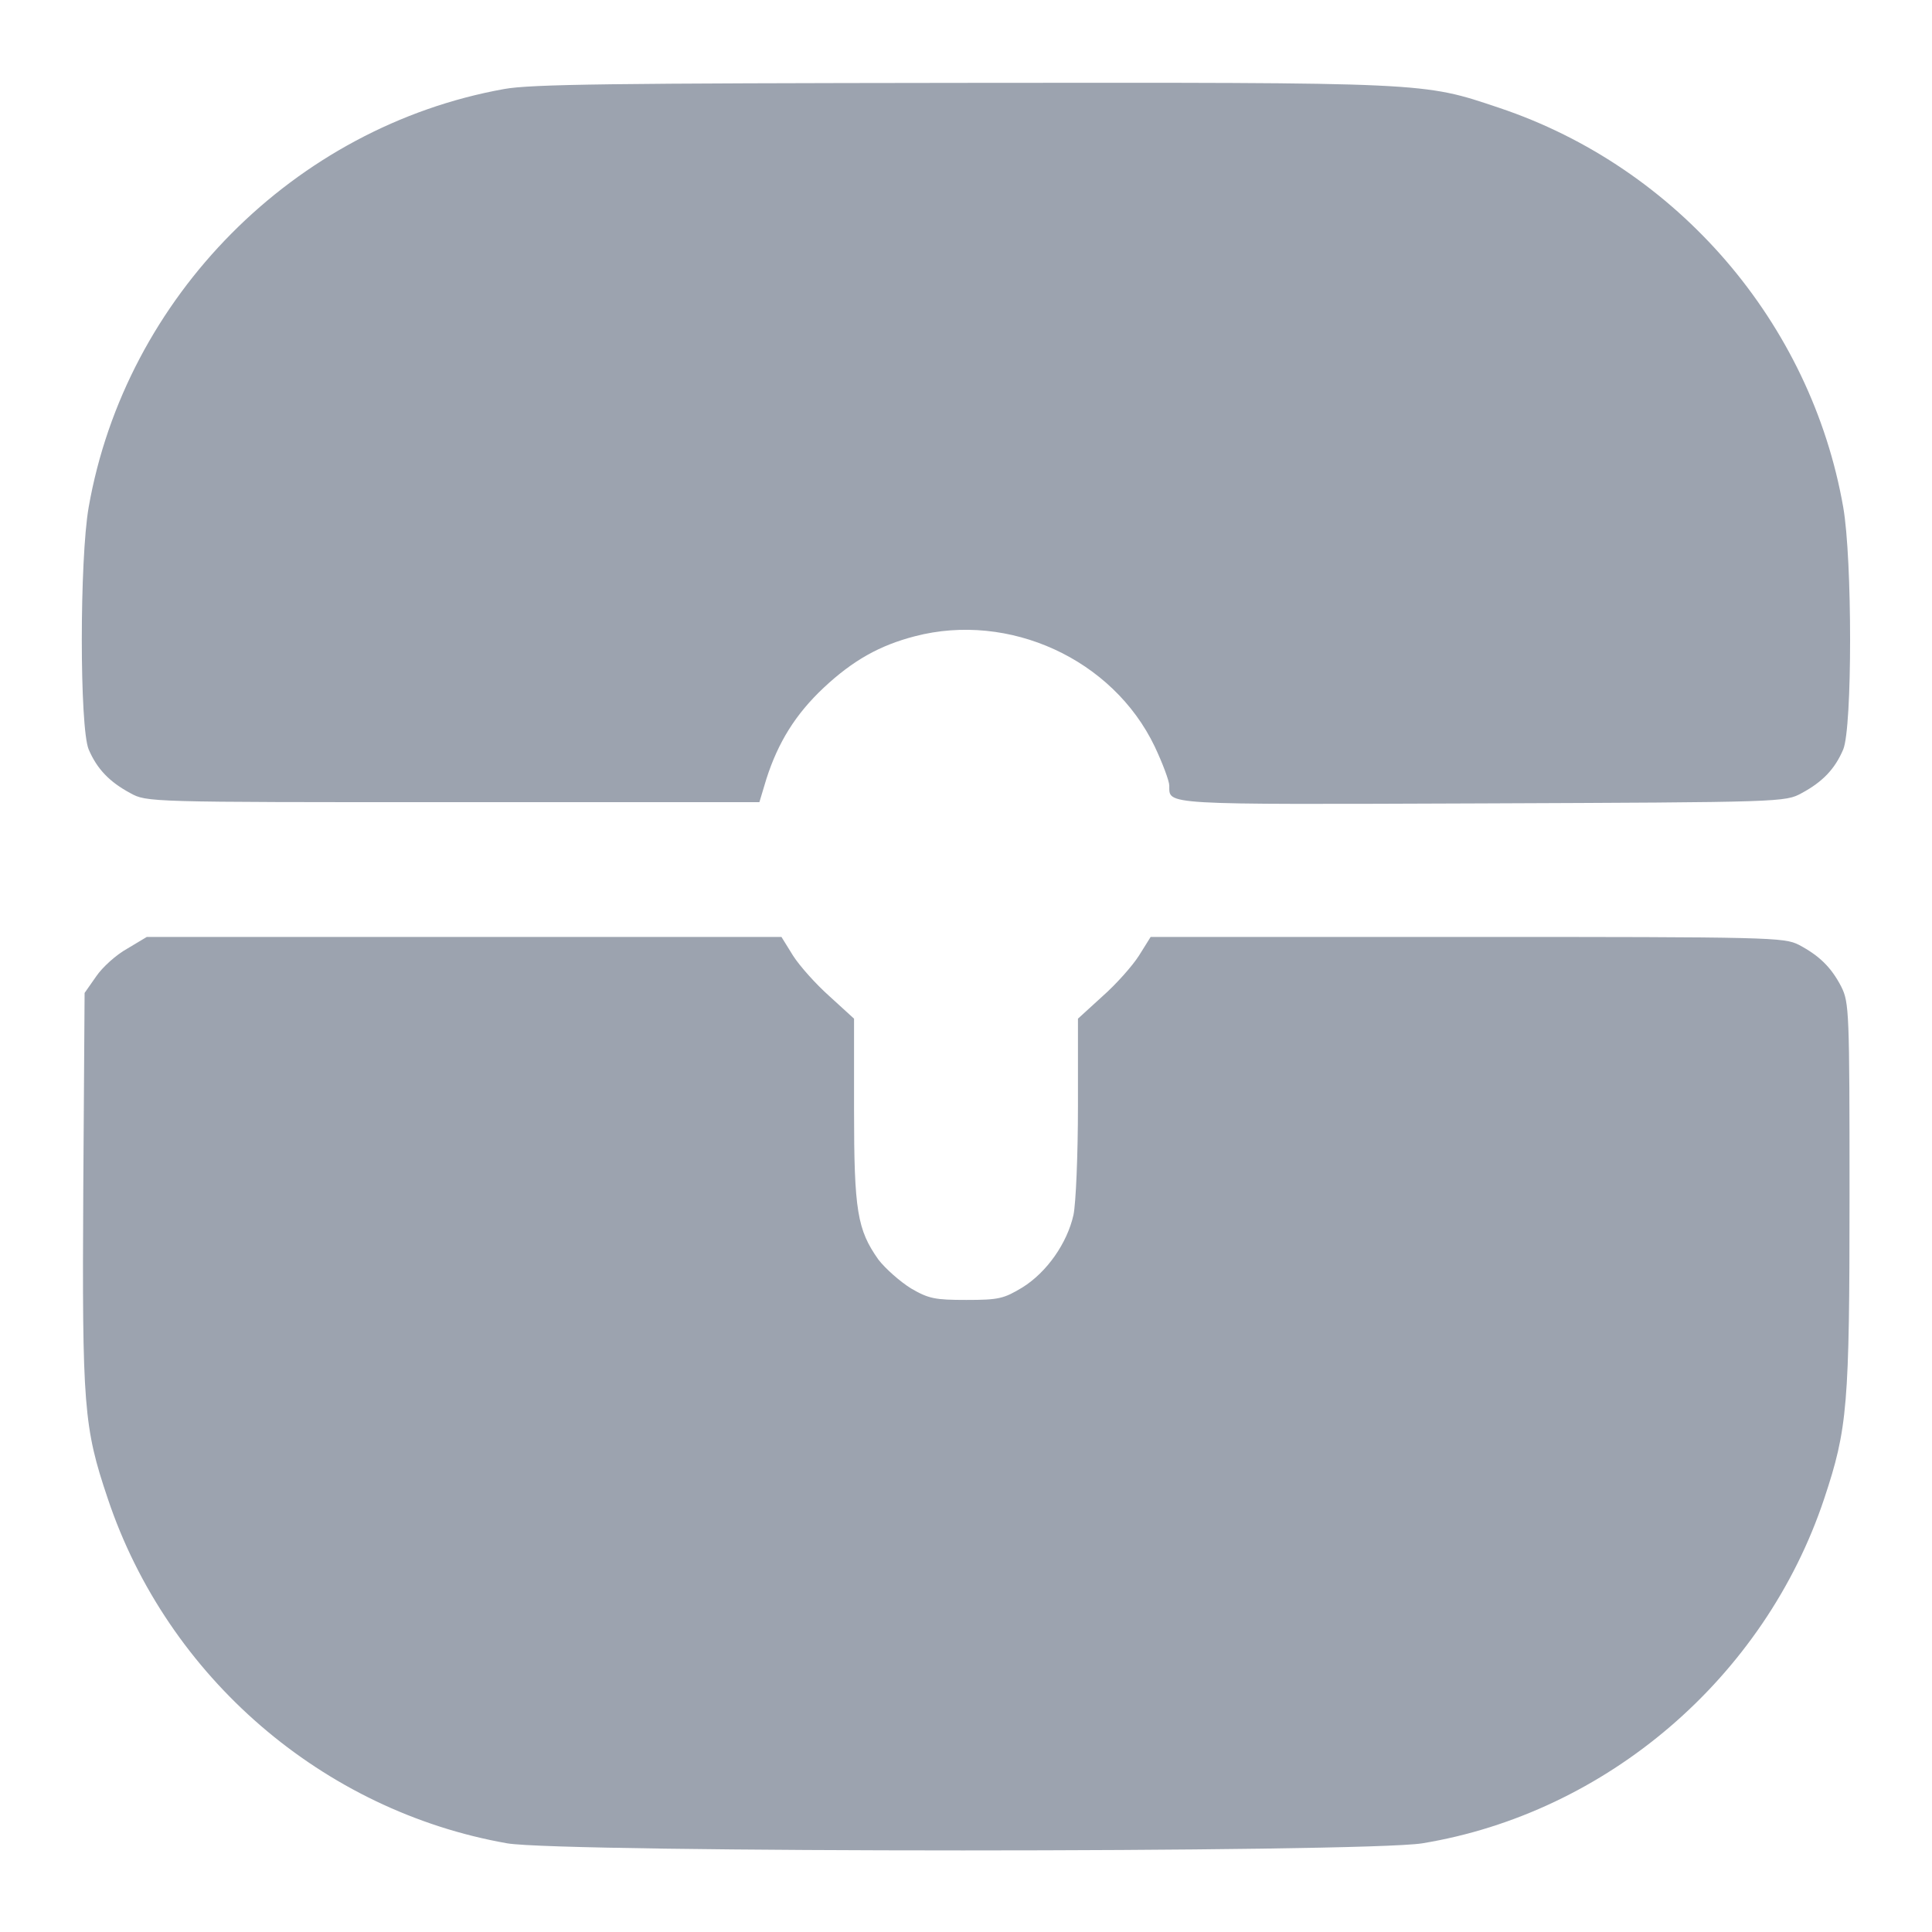 <svg width="19" height="19" viewBox="0 0 19 19" fill="none" xmlns="http://www.w3.org/2000/svg">
<g clip-path="url(#clip0_17281_64560)">
<path d="M4.955 0.876C2.895 1.247 1.235 2.92 0.872 4.988C0.782 5.502 0.782 7.154 0.872 7.37C0.954 7.562 1.076 7.689 1.28 7.799C1.443 7.889 1.451 7.889 4.458 7.889H7.468L7.537 7.66C7.652 7.301 7.823 7.024 8.101 6.763C8.39 6.493 8.651 6.347 8.998 6.257C9.924 6.016 10.944 6.481 11.356 7.342C11.433 7.505 11.499 7.681 11.499 7.725C11.503 7.917 11.384 7.913 14.562 7.901C17.54 7.889 17.556 7.889 17.72 7.799C17.924 7.689 18.046 7.562 18.127 7.37C18.217 7.154 18.217 5.502 18.127 4.988C17.809 3.173 16.496 1.647 14.742 1.06C13.987 0.807 14.064 0.811 9.463 0.815C6.028 0.819 5.221 0.827 4.955 0.876Z" fill="#9CA3AF"/>
<path d="M1.252 9.329C1.142 9.39 1.007 9.512 0.946 9.602L0.832 9.765L0.819 11.699C0.807 13.832 0.823 14.036 1.06 14.738C1.647 16.492 3.173 17.809 4.988 18.128C5.527 18.221 13.404 18.221 13.987 18.128C15.799 17.83 17.353 16.5 17.94 14.738C18.169 14.049 18.189 13.828 18.189 11.752C18.189 9.945 18.185 9.859 18.108 9.704C18.009 9.512 17.891 9.398 17.691 9.292C17.545 9.218 17.414 9.214 14.428 9.214H11.316L11.201 9.398C11.136 9.5 10.977 9.679 10.842 9.798L10.601 10.018V10.879C10.601 11.352 10.581 11.833 10.557 11.948C10.495 12.225 10.296 12.511 10.055 12.661C9.871 12.772 9.822 12.784 9.504 12.784C9.194 12.784 9.133 12.772 8.958 12.67C8.852 12.604 8.709 12.478 8.639 12.388C8.431 12.094 8.399 11.907 8.399 10.915V10.018L8.158 9.798C8.024 9.679 7.864 9.5 7.799 9.398L7.685 9.214H1.444L1.252 9.329Z" fill="#9CA3AF"/>
</g>
<defs>
<clipPath id="clip0_17281_64560">
<rect width="19" height="19" fill="white"/>
</clipPath>
</defs>
</svg>
